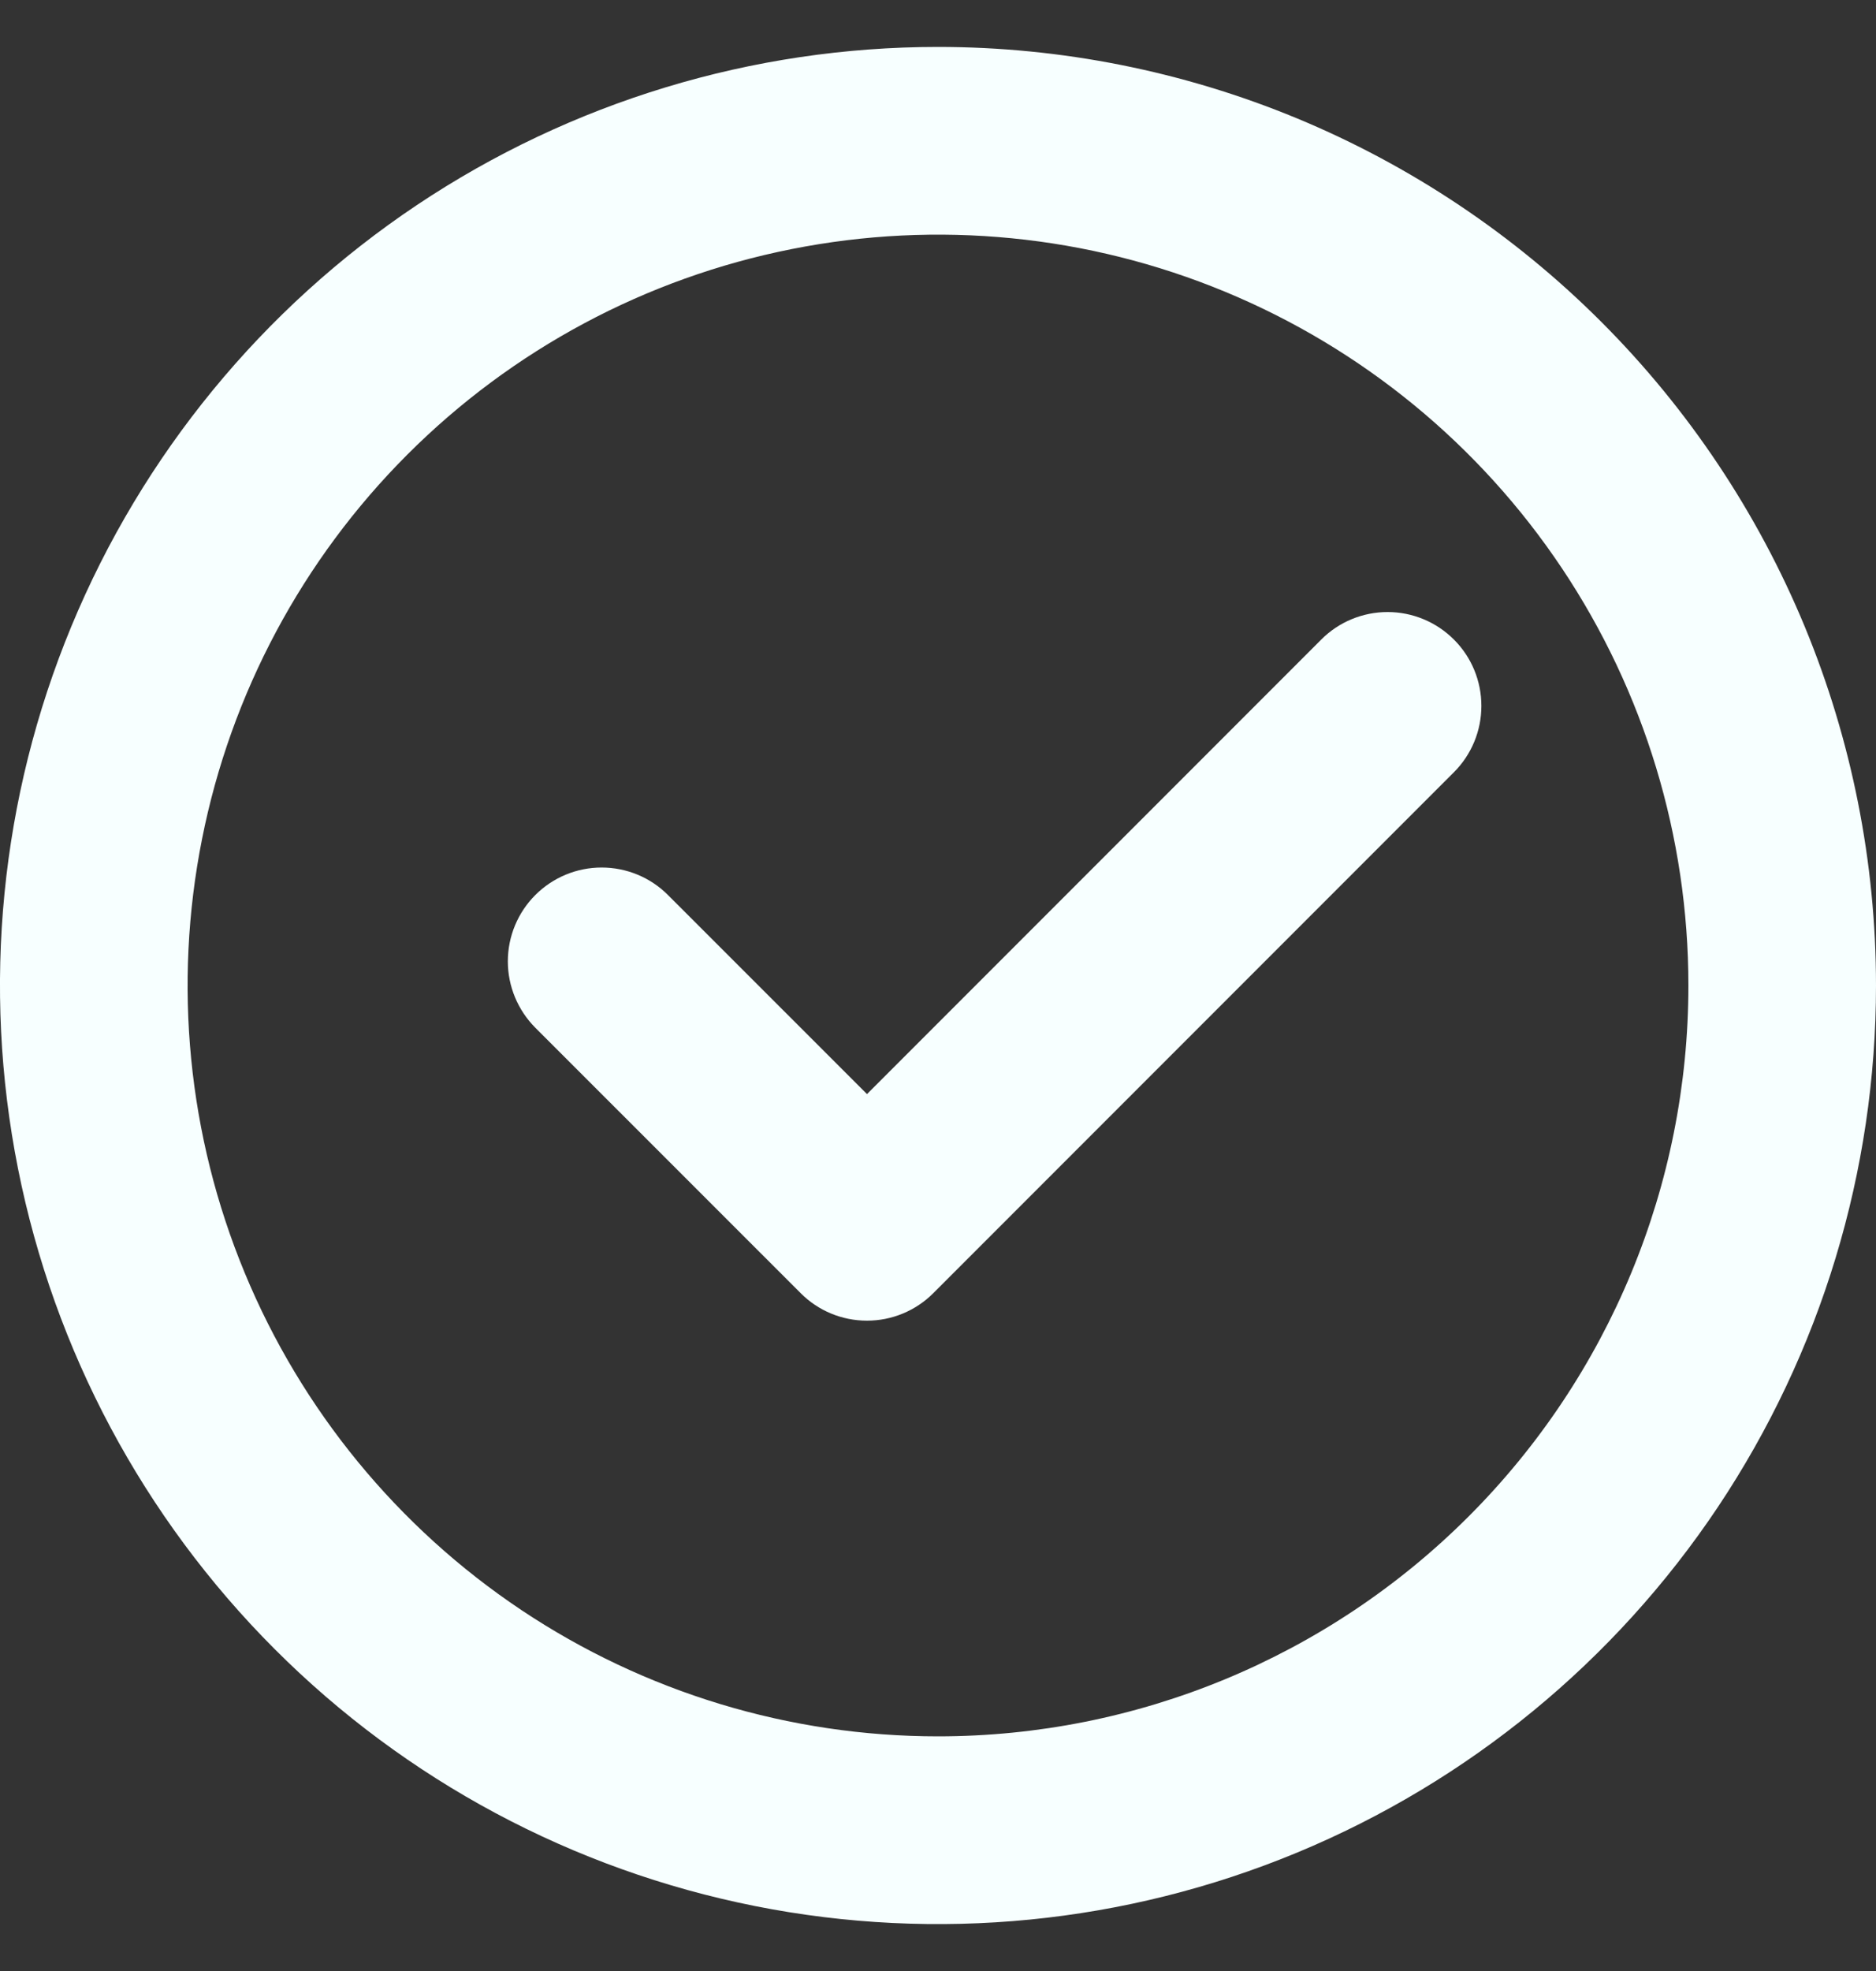 <svg width="20" height="21" viewBox="0 0 20 21" fill="none" xmlns="http://www.w3.org/2000/svg">
<rect x="0" y="0" width="20" height="21" fill="#333333" stroke="none"/>
<path d="M10 0.5C8.022 0.5 6.089 1.086 4.444 2.185C2.8 3.284 1.518 4.846 0.761 6.673C0.004 8.5 -0.194 10.511 0.192 12.451C0.578 14.391 1.53 16.172 2.929 17.571C4.327 18.97 6.109 19.922 8.049 20.308C9.989 20.694 12 20.496 13.827 19.739C15.654 18.982 17.216 17.7 18.315 16.056C19.413 14.411 20 12.478 20 10.5C20 9.187 19.741 7.886 19.239 6.673C18.736 5.46 18 4.358 17.071 3.429C16.142 2.5 15.04 1.764 13.827 1.261C12.614 0.759 11.313 0.5 10 0.5ZM10 18.5C8.418 18.5 6.871 18.031 5.555 17.152C4.24 16.273 3.214 15.023 2.609 13.562C2.003 12.1 1.845 10.491 2.154 8.939C2.462 7.387 3.224 5.962 4.343 4.843C5.462 3.724 6.887 2.962 8.439 2.654C9.991 2.345 11.6 2.503 13.062 3.109C14.523 3.714 15.773 4.74 16.652 6.055C17.531 7.371 18 8.918 18 10.5C18 12.622 17.157 14.657 15.657 16.157C14.157 17.657 12.122 18.5 10 18.5Z" fill="#F7FFFF"/>
<path d="M14.086 6.814L9.243 11.657L7.121 9.536C6.934 9.348 6.679 9.243 6.414 9.243C6.149 9.243 5.895 9.348 5.707 9.536C5.52 9.723 5.414 9.977 5.414 10.243C5.414 10.508 5.52 10.762 5.707 10.95L8.536 13.778C8.723 13.966 8.977 14.071 9.243 14.071C9.508 14.071 9.762 13.966 9.95 13.778L15.5 8.228C15.688 8.04 15.793 7.786 15.793 7.521C15.793 7.256 15.688 7.001 15.5 6.814C15.312 6.626 15.058 6.521 14.793 6.521C14.528 6.521 14.273 6.626 14.086 6.814Z" fill="#F7FFFF"/>
</svg>
